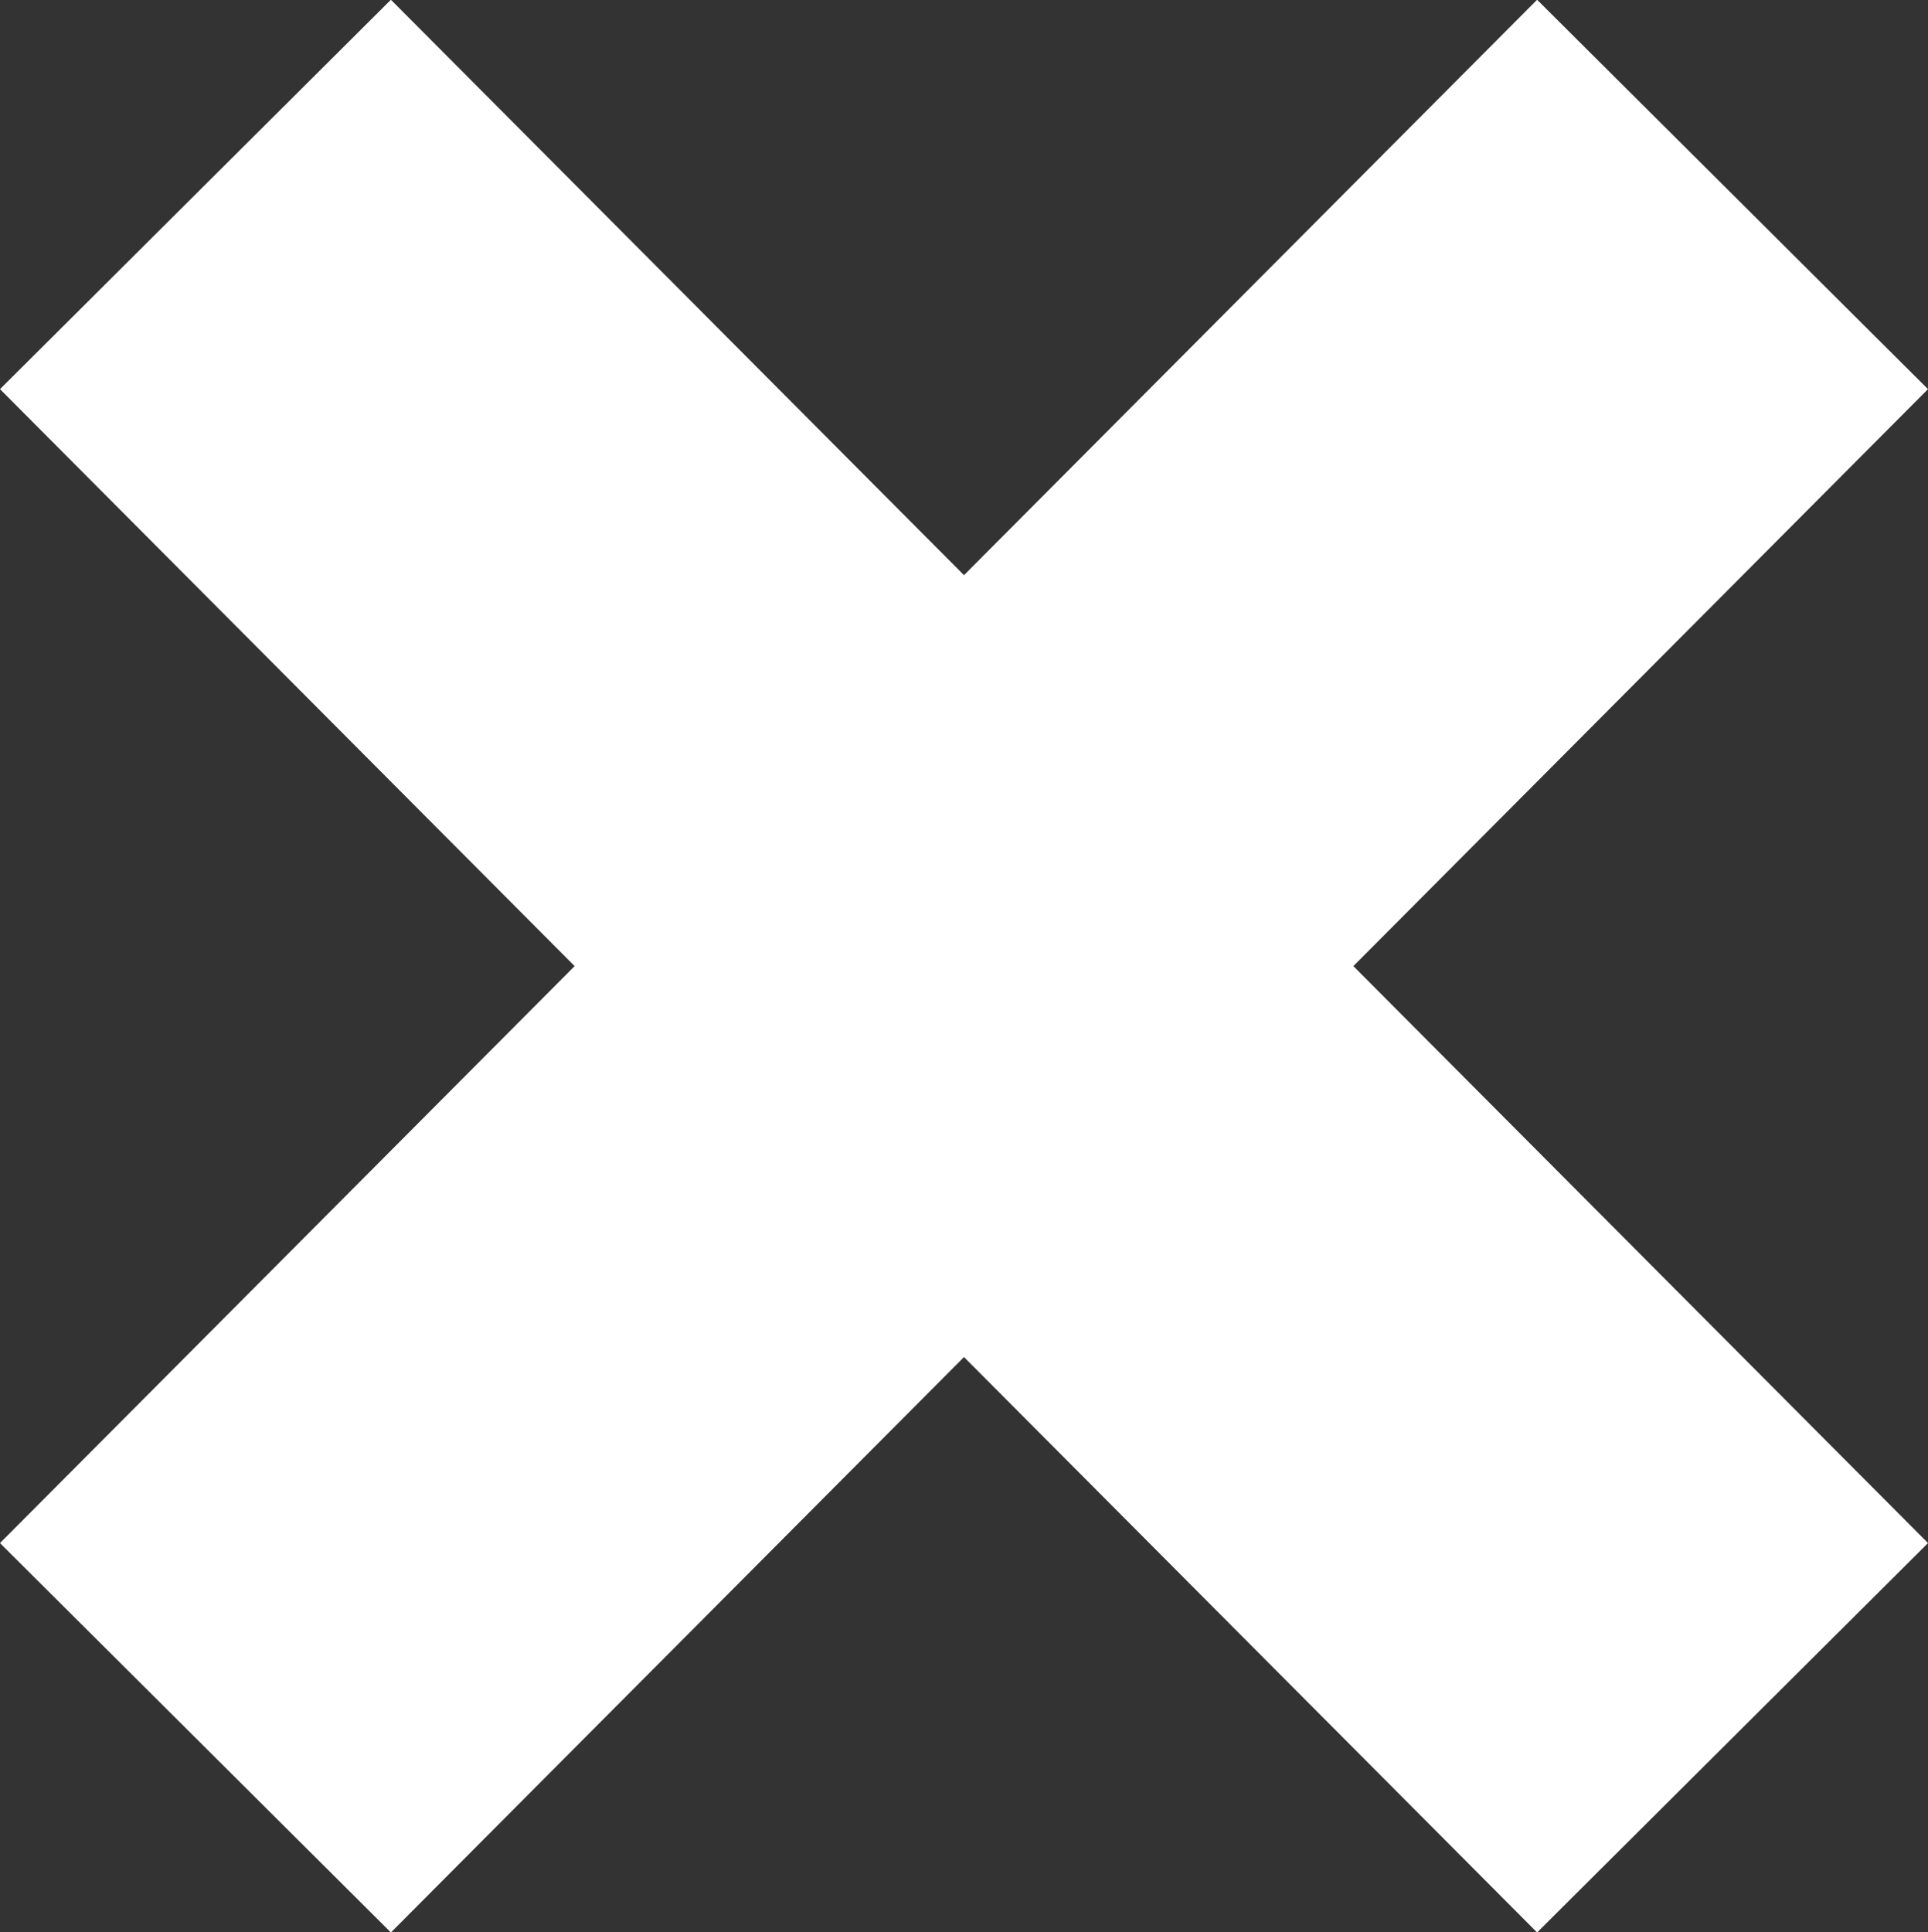 <?xml version="1.0" encoding="UTF-8"?><svg xmlns="http://www.w3.org/2000/svg" viewBox="0 0 18.94 18.98"><rect x="0" y="0" width="18.94" height="18.98" fill="#333333" stroke="none"/><defs><style>.d{fill:none;stroke:#fff;stroke-miterlimit:10;stroke-width:5.42px;}</style></defs><g id="a"/><g id="b"><g id="c"><g><line class="d" x1="17.02" y1="1.91" x2="1.92" y2="17.07"/><line class="d" x1="1.92" y1="1.91" x2="17.02" y2="17.07"/></g></g></g></svg>